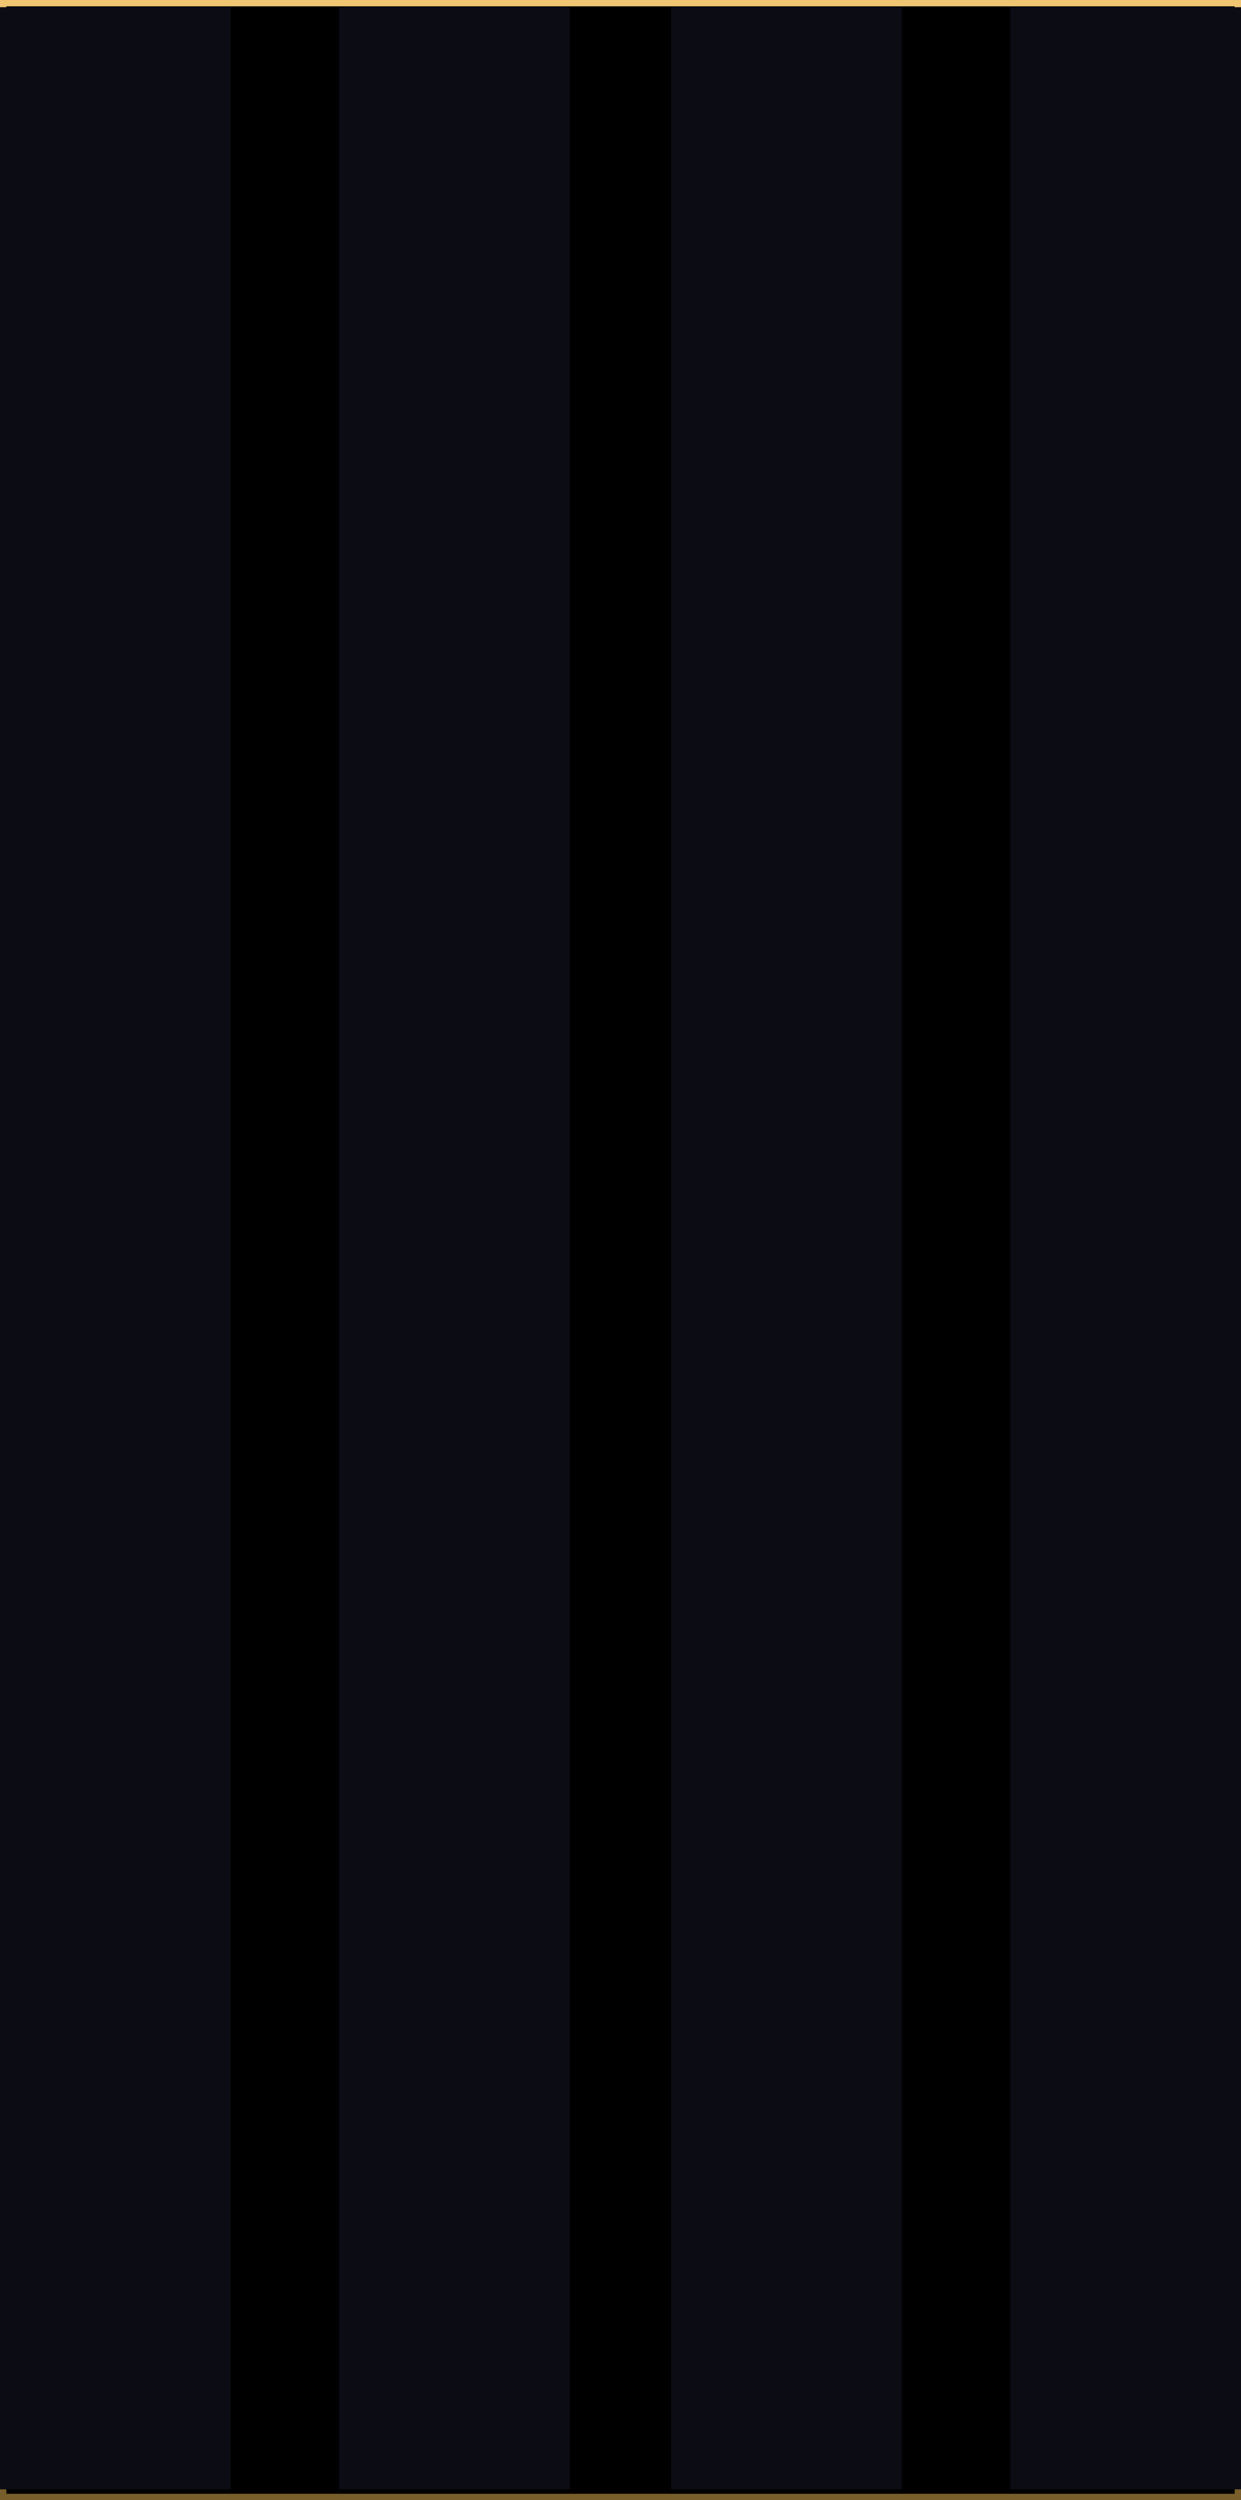 <svg width="345" height="695" viewBox="0 0 345 695" fill="none" xmlns="http://www.w3.org/2000/svg">
<rect x="0.88" y="0.88" width="343.24" height="693.24" fill="black" stroke="url(#paint0_linear_11337_31436)" stroke-width="1.76"/>
<path d="M186.592 2H250.732V692H186.592V2Z" fill="#0C0C15"/>
<path d="M0 2H64.141V692H0V2Z" fill="#0C0C15"/>
<path d="M280.859 2H345V692H280.859V2Z" fill="#0C0C15"/>
<path d="M94.268 2H158.408V692H94.268V2Z" fill="#0C0C15"/>
<defs>
<linearGradient id="paint0_linear_11337_31436" x1="172.5" y1="0" x2="172.5" y2="695" gradientUnits="userSpaceOnUse">
<stop stop-color="#F0C673"/>
<stop offset="1" stop-color="#785E2A"/>
</linearGradient>
</defs>
</svg>
